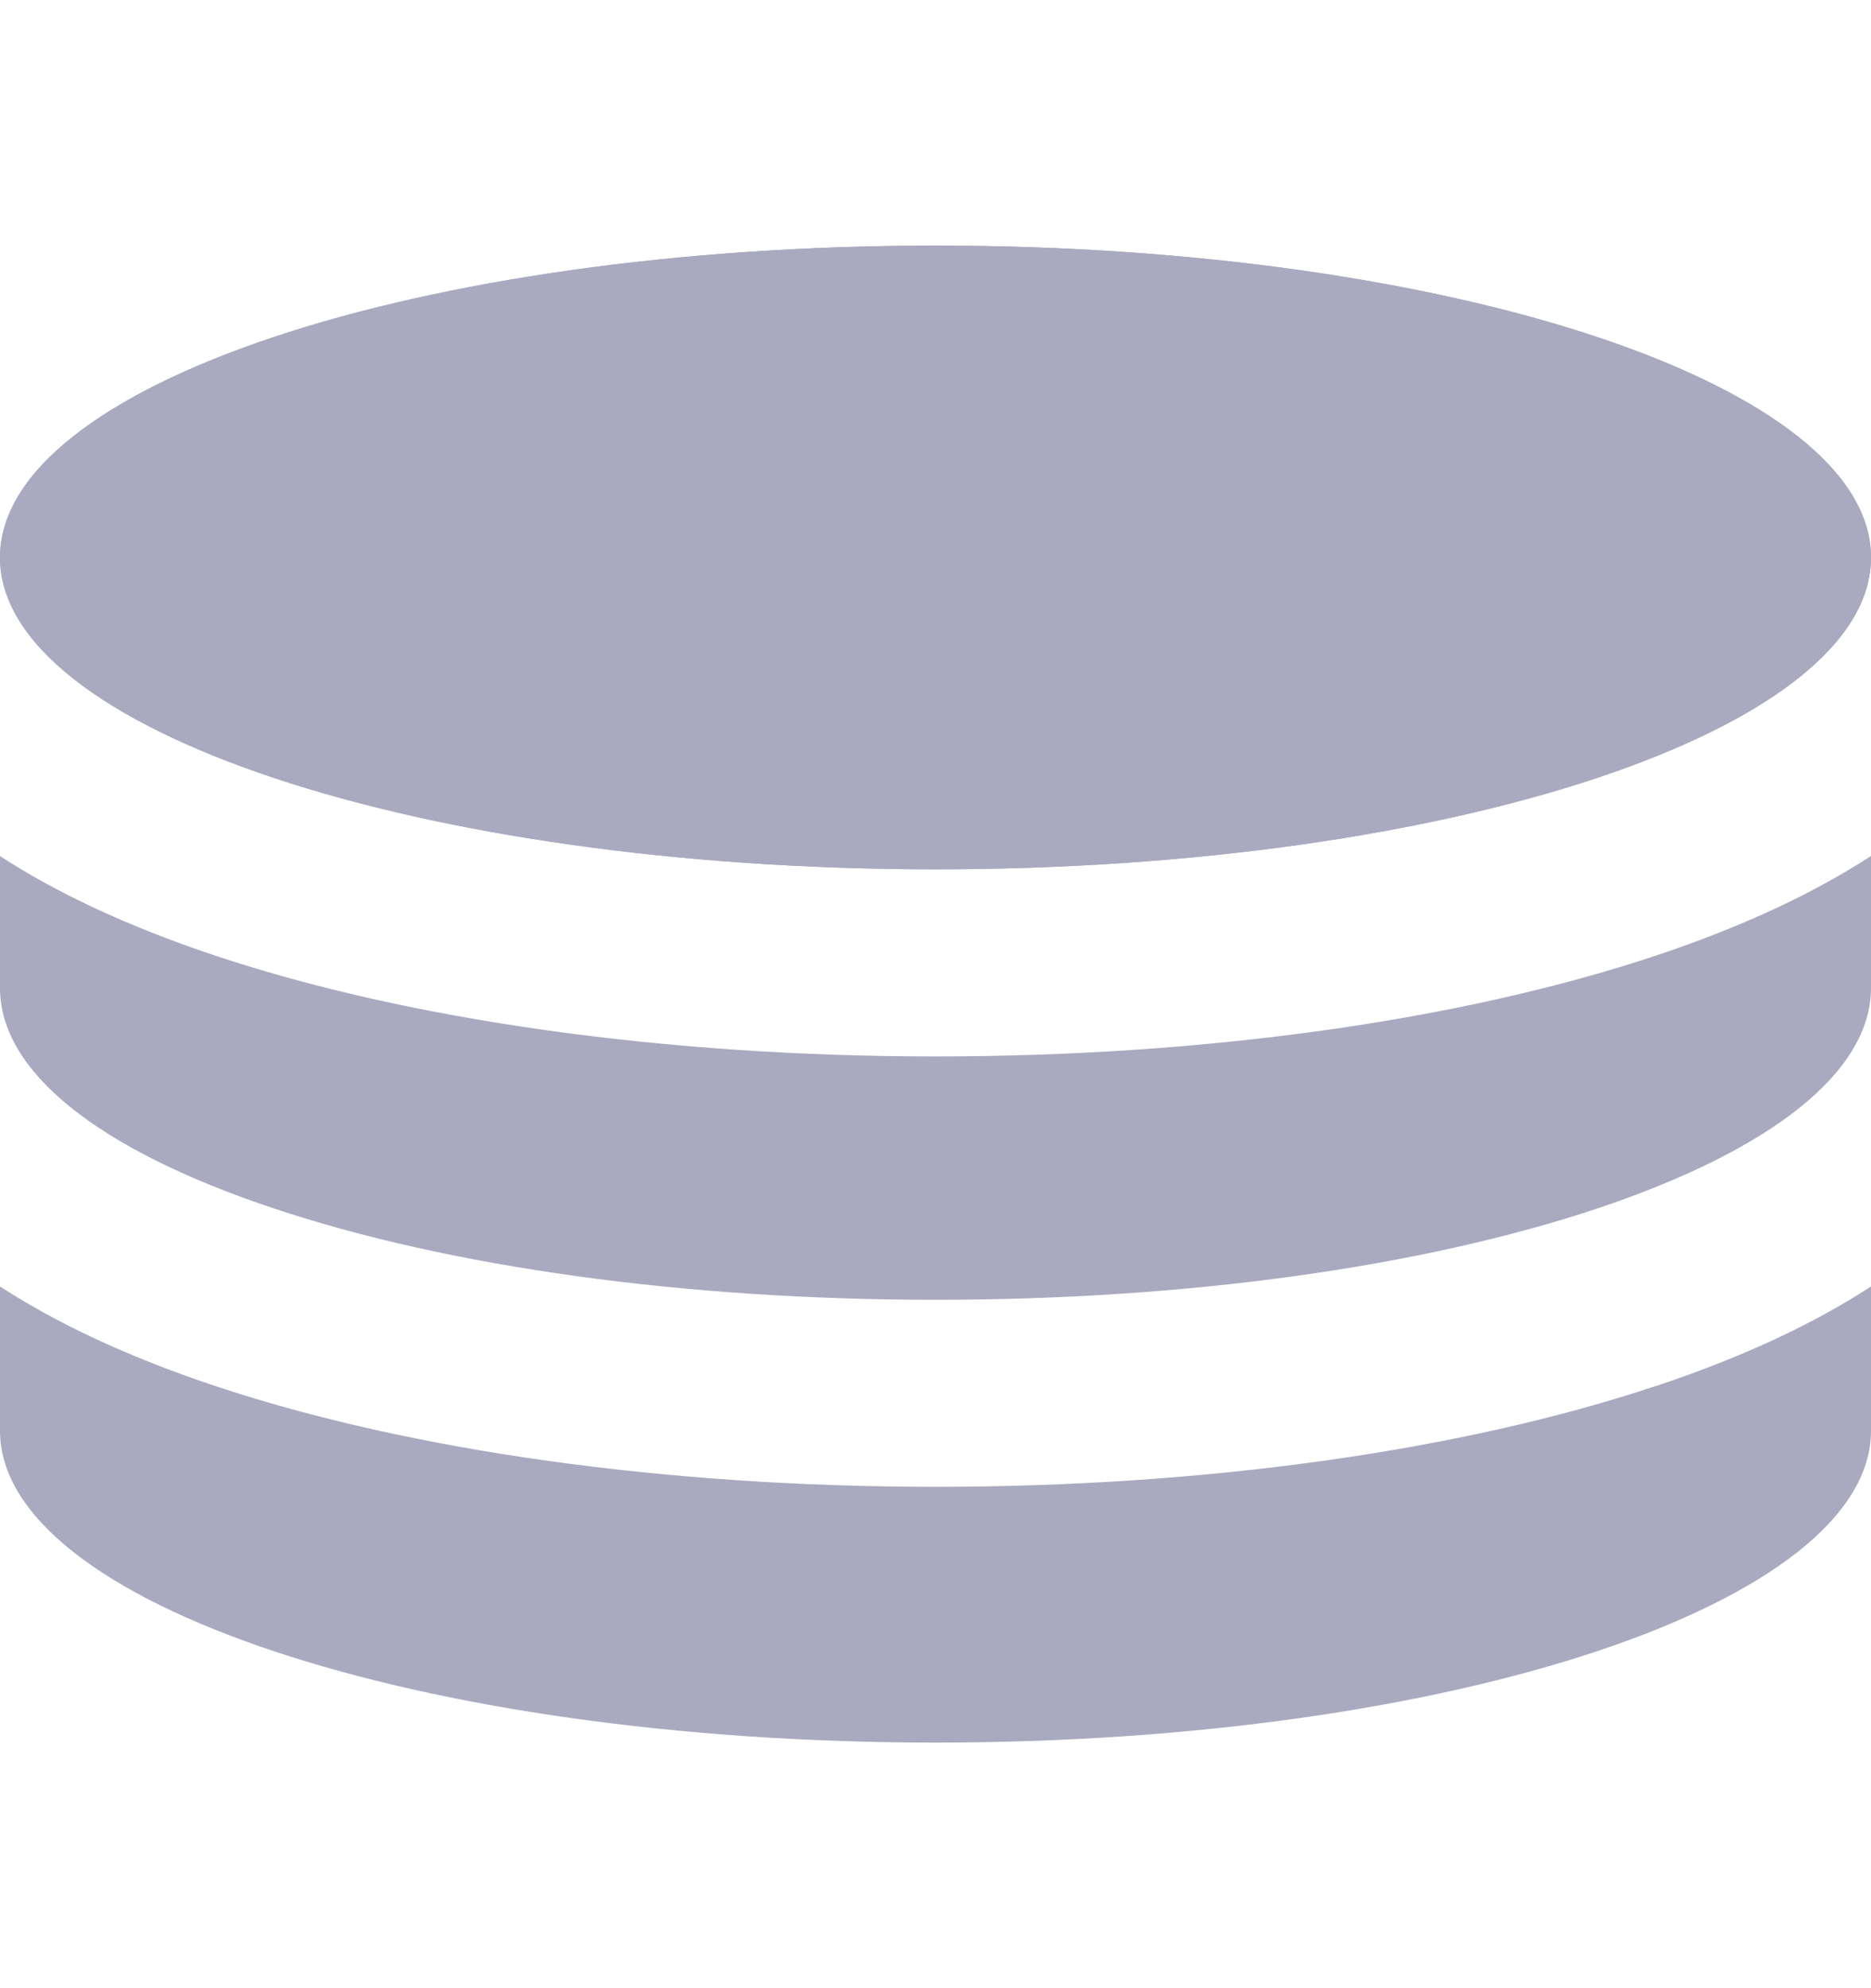 <svg width="16" height="17" fill="none" xmlns="http://www.w3.org/2000/svg"><g clip-path="url(#clip0_356_22003)" fill="#A9A9BF"><path d="M8 7.433c4.418 0 8-1.194 8-2.666C16 3.294 12.418 2.1 8 2.1S0 3.294 0 4.767c0 1.472 3.582 2.666 8 2.666z"/><path d="M8 7.433c4.418 0 8-1.194 8-2.666C16 3.294 12.418 2.1 8 2.1S0 3.294 0 4.767c0 1.472 3.582 2.666 8 2.666z"/><path d="M14.163 8.17c-1.67.557-3.859.863-6.163.863-2.304 0-4.493-.306-6.163-.863C1.073 7.915.471 7.626 0 7.32v1.128c0 .712.832 1.382 2.343 1.885 1.511.504 3.52.781 5.657.781s4.146-.277 5.657-.78C15.167 9.828 16 9.158 16 8.446V7.319c-.472.307-1.073.596-1.837.851z"/><path d="M14.163 11.85c-1.67.557-3.859.863-6.163.863-2.304 0-4.493-.306-6.163-.863C1.073 11.595.471 11.306 0 11v1.234C0 13.706 3.582 14.9 8 14.9s8-1.194 8-2.667V11c-.471.307-1.073.596-1.837.851z"/></g><defs><clipPath id="clip0_356_22003"><path fill="#fff" transform="translate(0 .5)" d="M0 0h16v16H0z"/></clipPath></defs></svg>